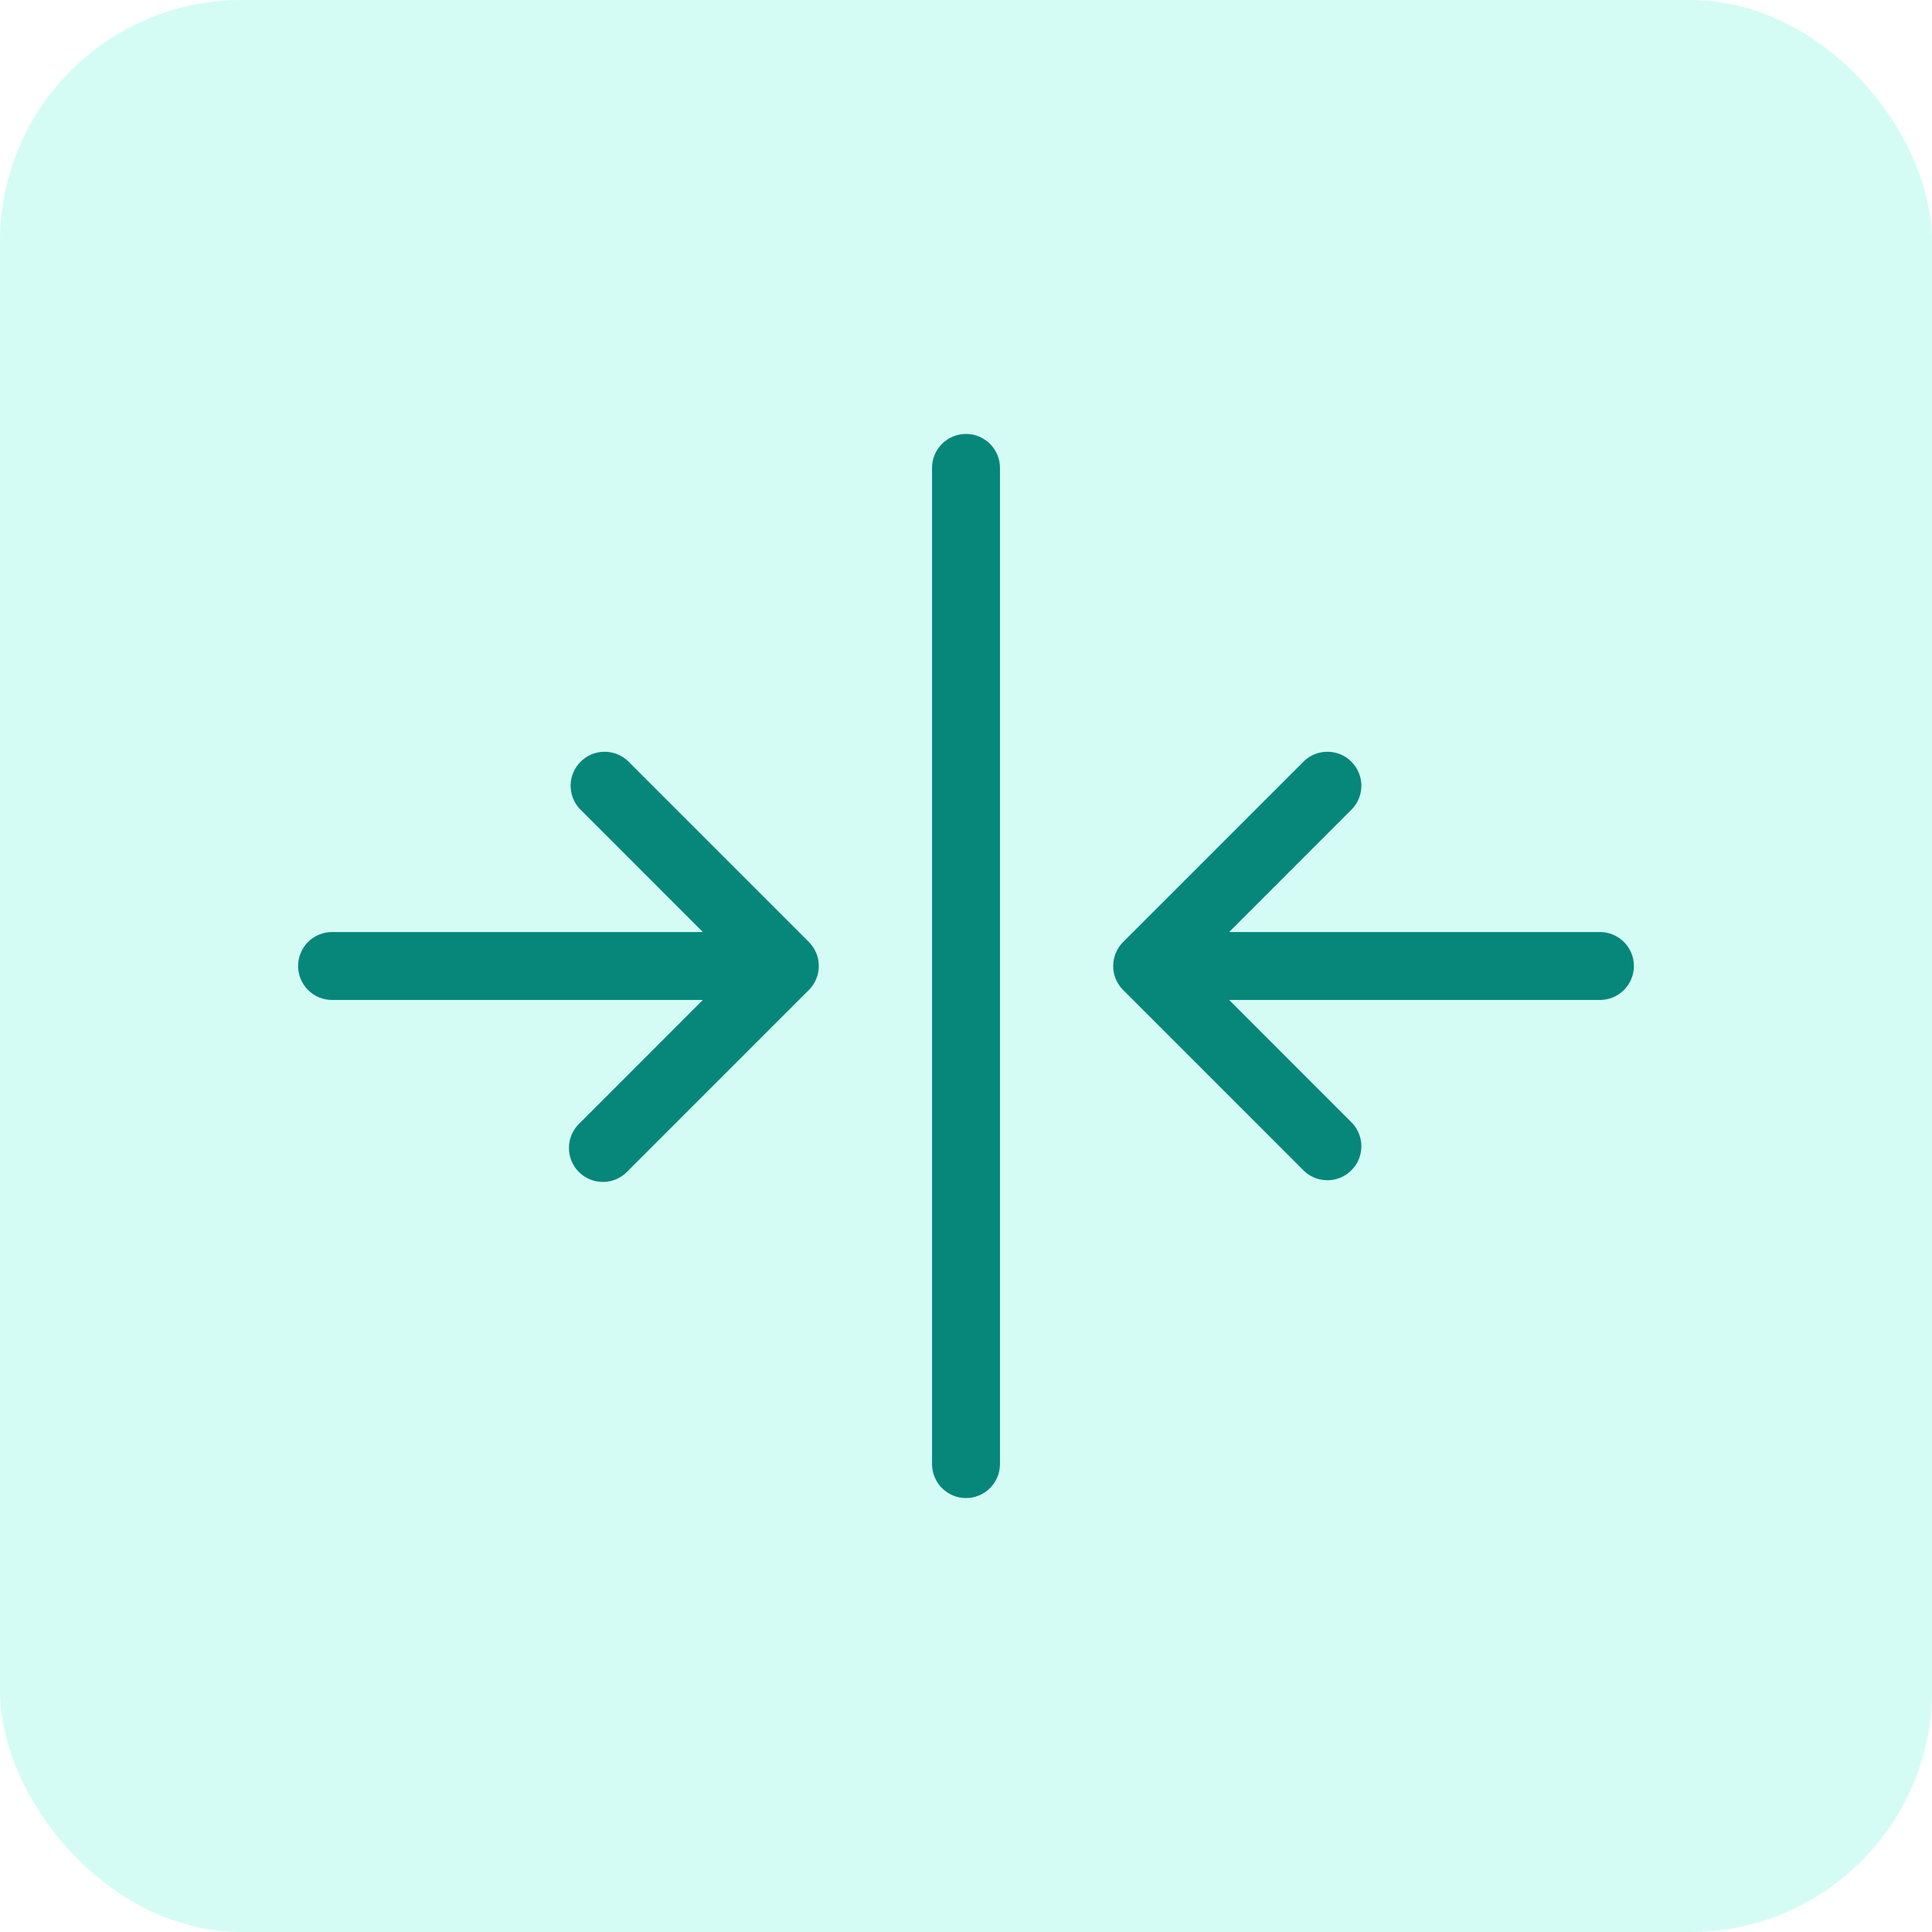 <svg width="64" height="64" viewBox="0 0 64 64" fill="none" xmlns="http://www.w3.org/2000/svg">
<rect width="64" height="64" rx="8" fill="#2AF2CE" fill-opacity="0.2"/>
<path d="M33.125 15.5V48.5C33.125 48.798 33.007 49.084 32.795 49.295C32.584 49.507 32.298 49.625 32 49.625C31.702 49.625 31.416 49.507 31.204 49.295C30.994 49.084 30.875 48.798 30.875 48.5V15.5C30.875 15.202 30.994 14.915 31.204 14.704C31.416 14.493 31.702 14.375 32 14.375C32.298 14.375 32.584 14.493 32.795 14.704C33.007 14.915 33.125 15.202 33.125 15.5ZM20.795 25.205C20.582 25.006 20.3 24.898 20.008 24.903C19.717 24.908 19.439 25.026 19.233 25.233C19.026 25.439 18.908 25.717 18.903 26.008C18.898 26.3 19.006 26.582 19.205 26.795L23.283 30.875H11C10.702 30.875 10.415 30.994 10.204 31.204C9.994 31.416 9.875 31.702 9.875 32C9.875 32.298 9.994 32.584 10.204 32.795C10.415 33.007 10.702 33.125 11 33.125H23.283L19.205 37.205C19.095 37.308 19.006 37.432 18.944 37.57C18.883 37.708 18.85 37.857 18.847 38.008C18.844 38.159 18.872 38.309 18.929 38.449C18.985 38.59 19.07 38.717 19.176 38.824C19.283 38.93 19.41 39.015 19.551 39.071C19.691 39.128 19.841 39.156 19.992 39.153C20.143 39.15 20.292 39.117 20.43 39.056C20.568 38.994 20.692 38.906 20.795 38.795L26.795 32.795C27.006 32.584 27.124 32.298 27.124 32C27.124 31.702 27.006 31.416 26.795 31.205L20.795 25.205ZM53 30.875H40.717L44.795 26.795C44.994 26.582 45.102 26.3 45.097 26.008C45.092 25.717 44.974 25.439 44.767 25.233C44.561 25.026 44.283 24.908 43.992 24.903C43.7 24.898 43.418 25.006 43.205 25.205L37.205 31.205C36.994 31.416 36.876 31.702 36.876 32C36.876 32.298 36.994 32.584 37.205 32.795L43.205 38.795C43.418 38.994 43.7 39.102 43.992 39.097C44.283 39.092 44.561 38.974 44.767 38.767C44.974 38.561 45.092 38.283 45.097 37.992C45.102 37.7 44.994 37.418 44.795 37.205L40.717 33.125H53C53.298 33.125 53.584 33.007 53.795 32.795C54.007 32.584 54.125 32.298 54.125 32C54.125 31.702 54.007 31.416 53.795 31.204C53.584 30.994 53.298 30.875 53 30.875Z" fill="#06877A"/>
</svg>

